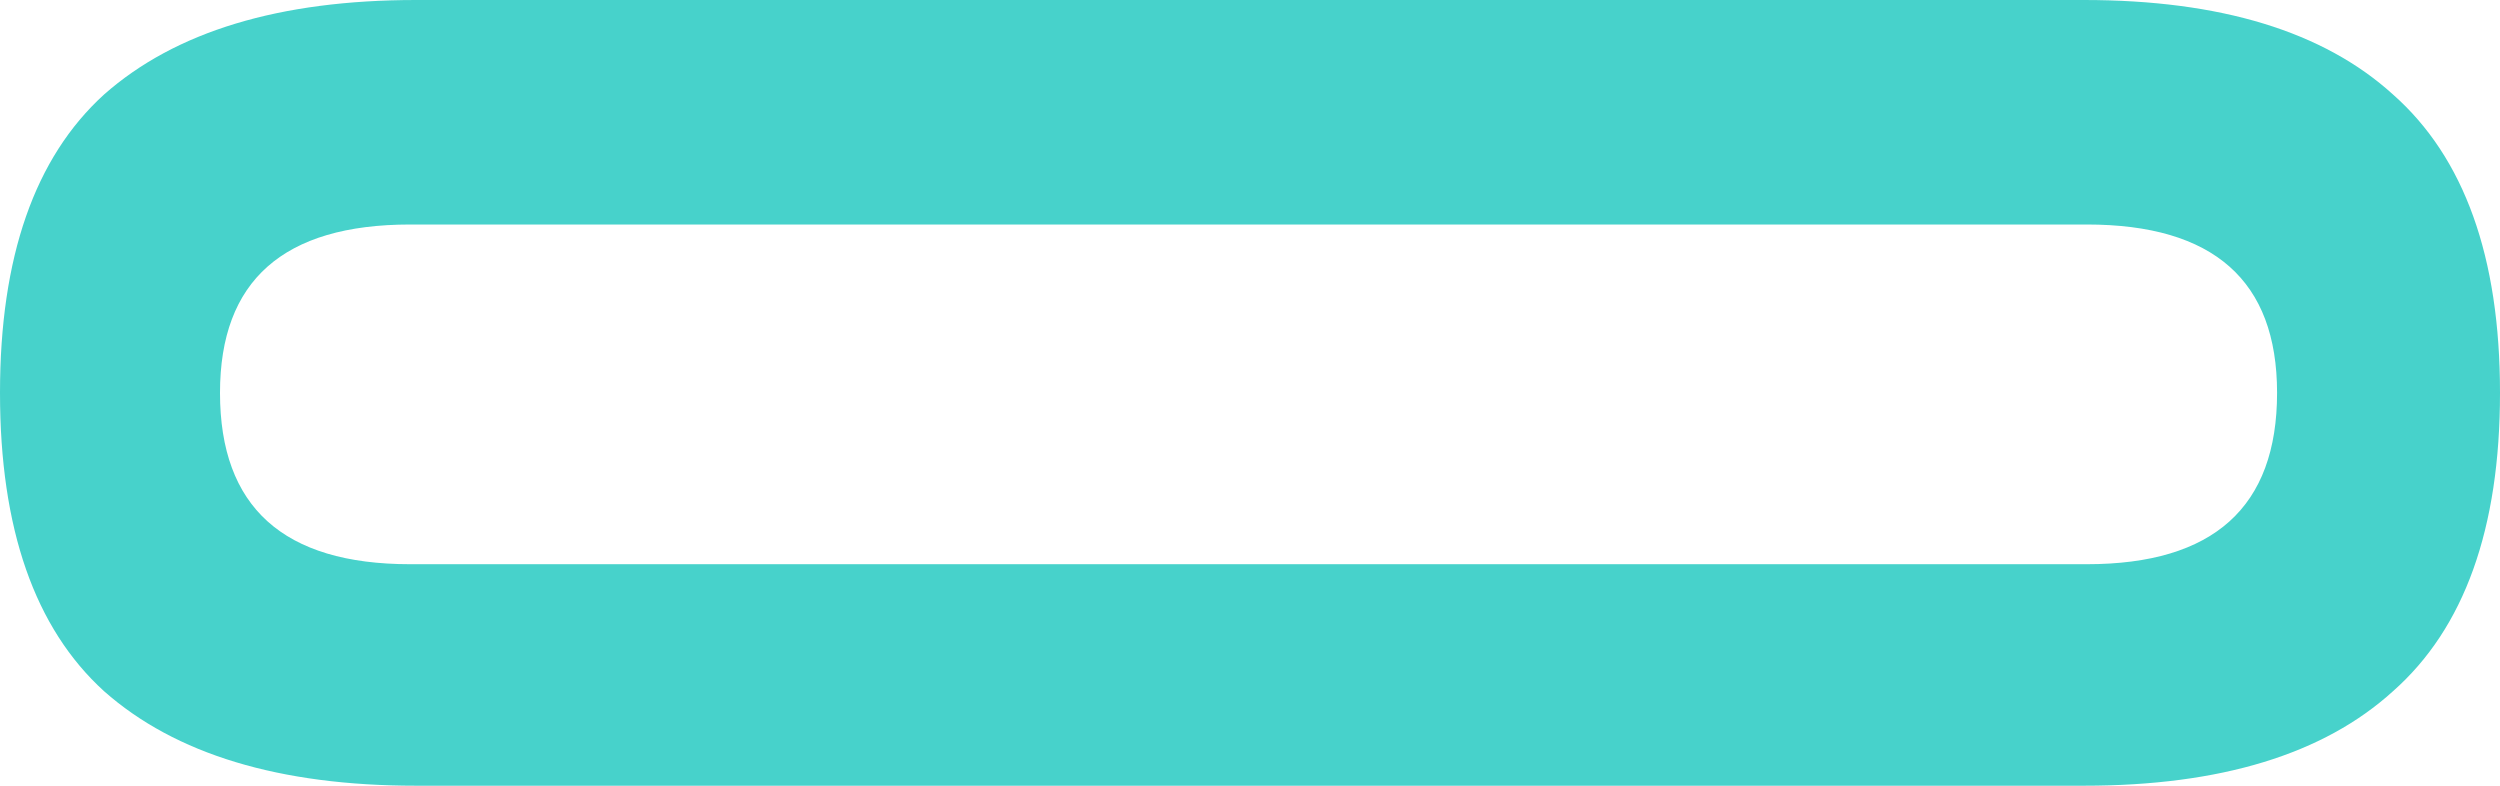 <?xml version="1.0" encoding="UTF-8"?> <svg xmlns="http://www.w3.org/2000/svg" width="35" height="11" viewBox="0 0 35 11" fill="none"><path d="M29.174 -2.5468e-07C31.088 -1.70999e-07 32.531 0.441 33.502 1.323C34.501 2.206 35 3.598 35 5.5C35 7.402 34.501 8.794 33.502 9.677C32.531 10.559 31.088 11 29.174 11L5.826 11C3.912 11 2.455 10.559 1.457 9.677C0.486 8.794 9.28135e-07 7.402 1.01128e-06 5.5C1.09444e-06 3.598 0.486 2.206 1.457 1.323C2.455 0.441 3.912 -1.3589e-06 5.826 -1.27522e-06L29.174 -2.5468e-07ZM29.215 7.899C30.991 7.899 31.879 7.099 31.879 5.5C31.879 3.929 30.991 3.143 29.215 3.143L5.743 3.143C3.967 3.143 3.08 3.929 3.08 5.5C3.08 7.099 3.967 7.899 5.743 7.899L29.215 7.899Z" fill="#47D2CB"></path></svg> 